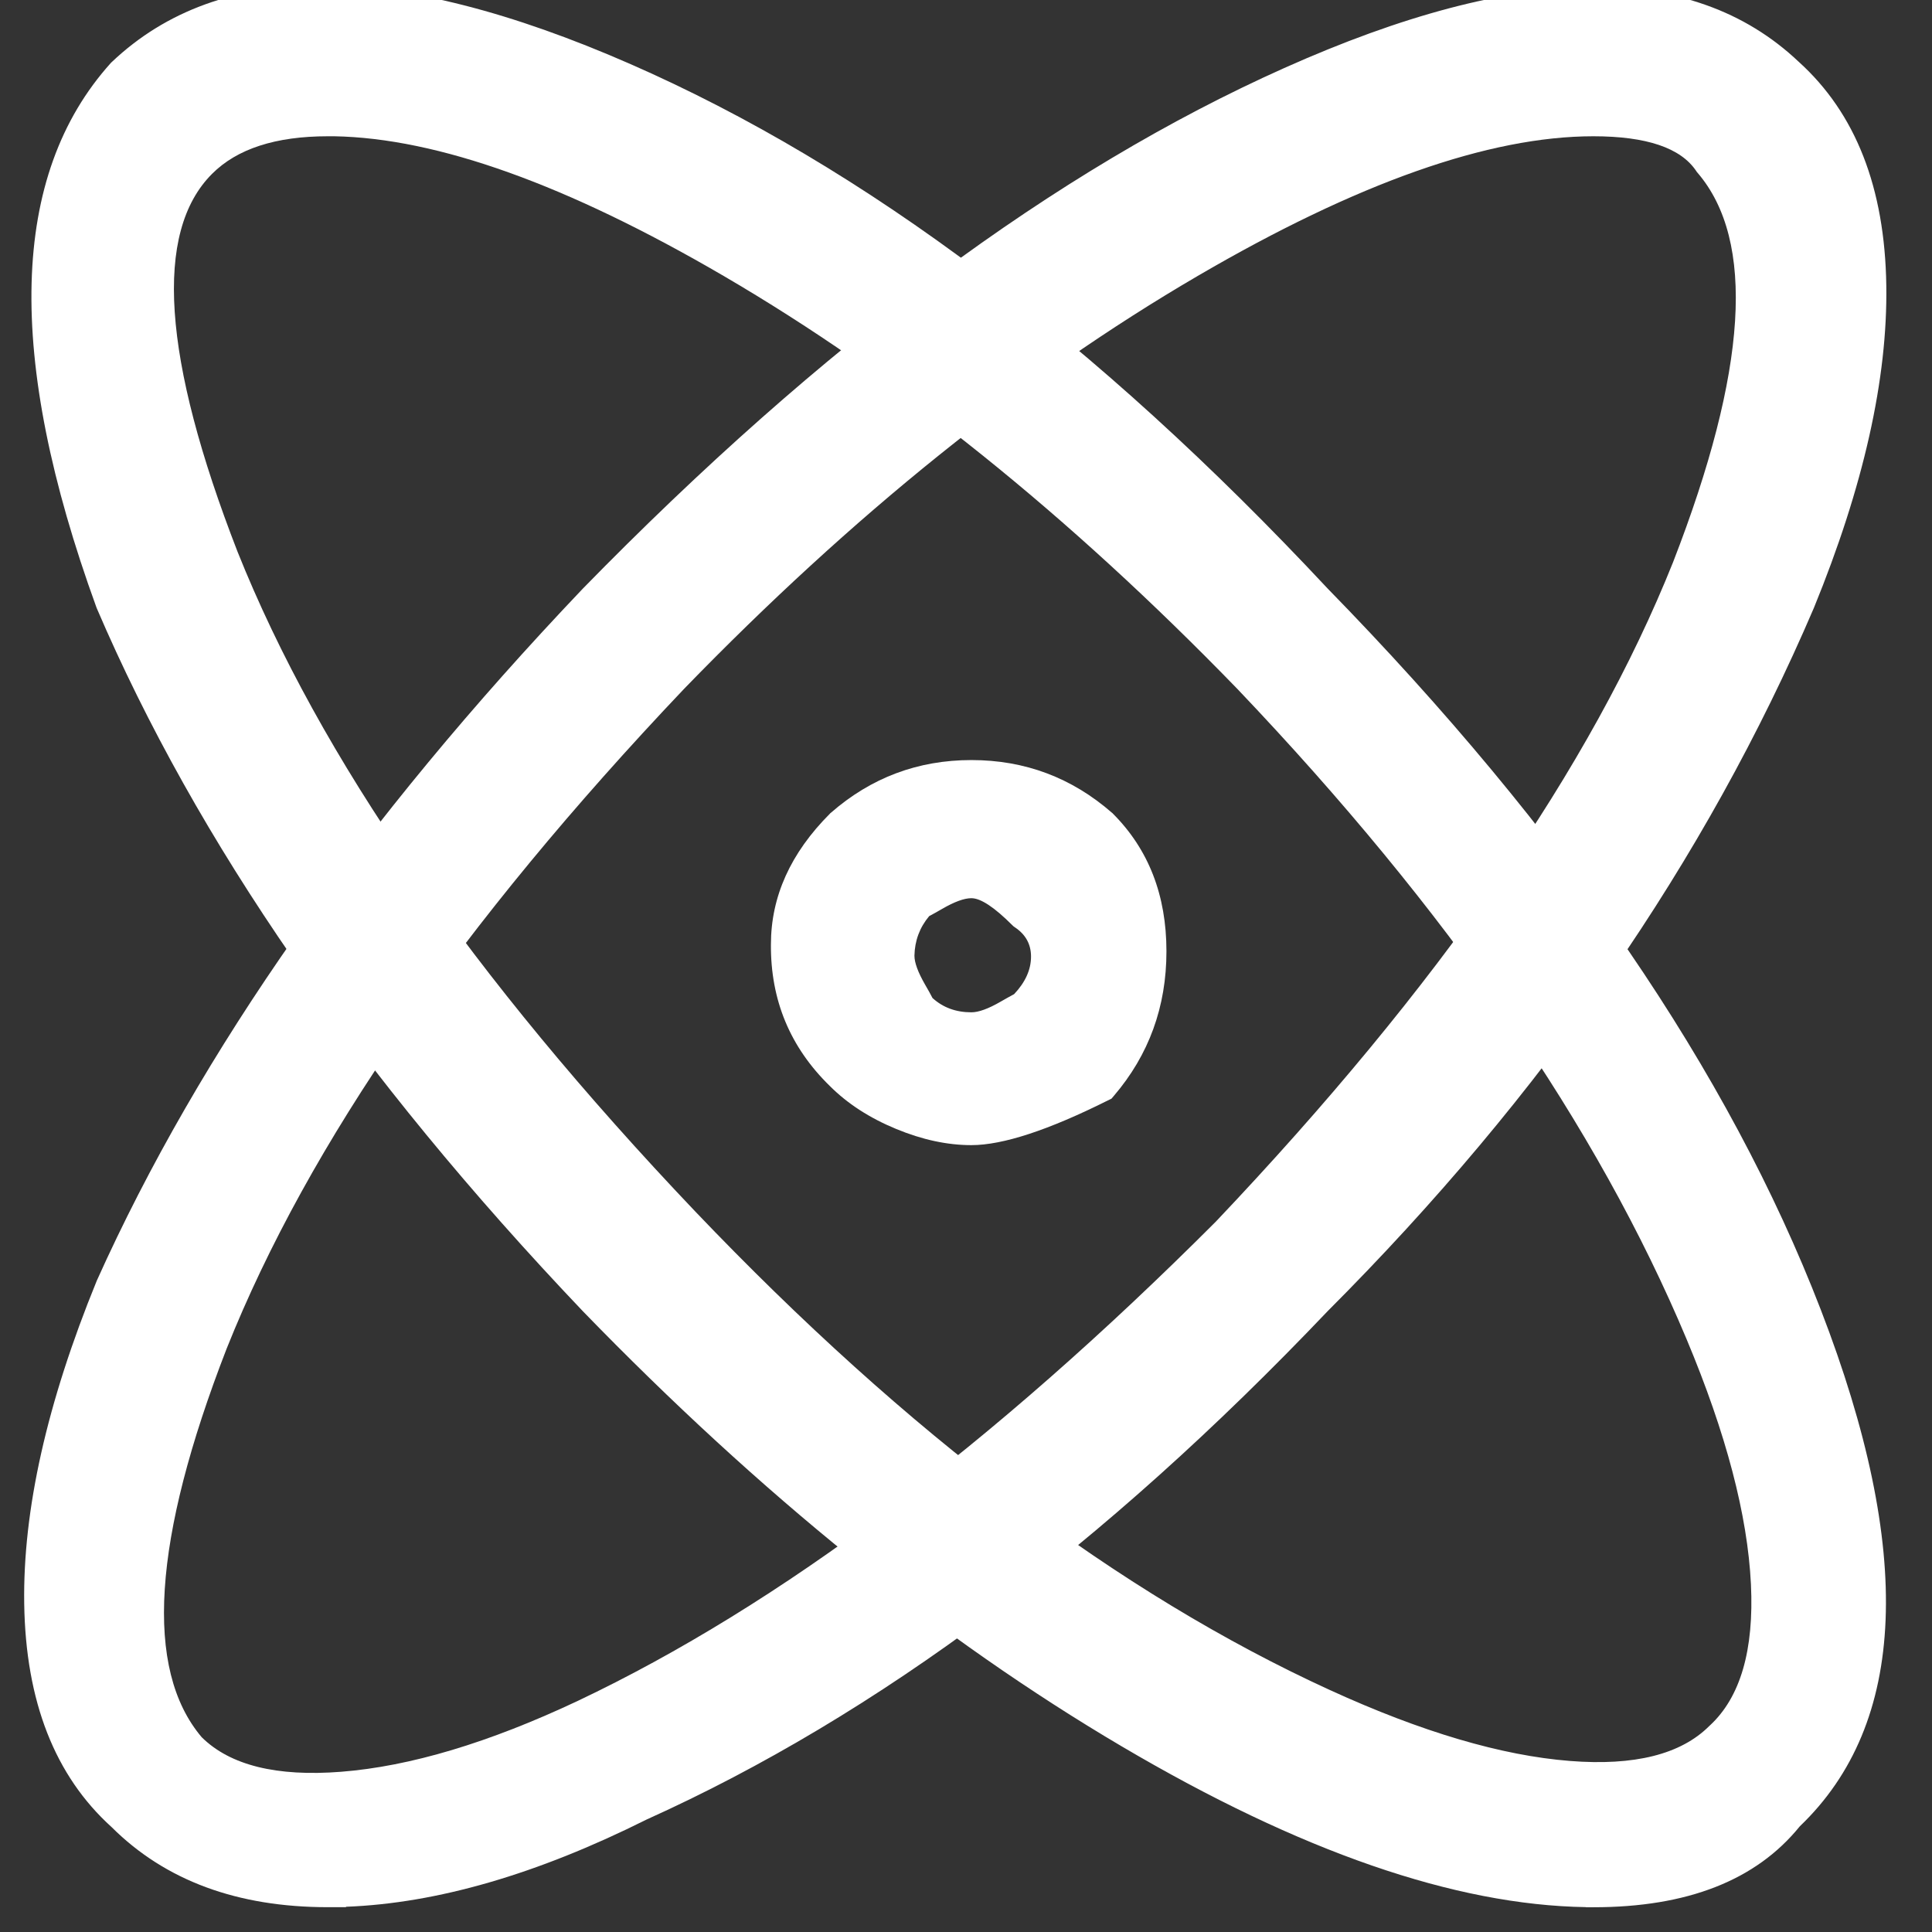 <svg xmlns="http://www.w3.org/2000/svg" xmlns:xlink="http://www.w3.org/1999/xlink" fill="none" version="1.1" width="32" height="32" viewBox="0 0 32 32"><rect x="0" y="0" width="32" height="32" fill="#333333" stroke="none"/><defs><clipPath id="master_svg0_110_1237"><rect x="0" y="0" width="32" height="32" rx="0"/></clipPath></defs><g clip-path="url(#master_svg0_110_1237)"><g><path d="M16.089,18.667C15.379,18.667,14.491,18.31,13.958,17.777C13.384,17.217,13.063,16.447,13.069,15.644C13.069,14.756,13.425,14.223,13.958,13.689C15.179,12.622,17,12.622,18.221,13.689C19.287,14.756,19.287,16.711,18.221,17.956C17.51,18.311,16.8,18.667,16.089,18.667ZM16.089,14.577C15.735,14.577,15.556,14.756,15.202,14.934C14.979,15.177,14.853,15.493,14.846,15.823C14.846,16.177,15.023,16.356,15.202,16.711C15.379,16.889,15.735,17.067,16.089,17.067C16.445,17.067,16.622,16.889,16.978,16.71C17.51,16.177,17.51,15.467,16.978,15.11C16.622,14.756,16.267,14.577,16.089,14.577Z" fill="#fff" fill-opacity="1"/><path d="M18.353,18.225L18.356,18.224L18.41,18.197L18.449,18.151Q19.32,17.133,19.32,15.756Q19.32,14.365,18.434,13.477L18.427,13.469L18.419,13.463Q17.418,12.589,16.09,12.589Q14.761,12.589,13.761,13.463L13.753,13.469L13.746,13.477Q12.769,14.455,12.769,15.642Q12.758,17.026,13.746,17.989Q14.184,18.427,14.843,18.699Q15.491,18.967,16.089,18.967Q16.87,18.967,18.353,18.225ZM18.032,17.715Q18.72,16.881,18.72,15.756Q18.72,14.619,18.016,13.908Q17.188,13.189,16.09,13.189Q14.992,13.189,14.163,13.908Q13.369,14.707,13.369,15.647Q13.36,16.775,14.17,17.565Q14.523,17.918,15.072,18.145Q15.61,18.367,16.089,18.367Q16.716,18.367,18.032,17.715ZM17.17,14.878Q17.677,15.233,17.677,15.844Q17.677,16.435,17.19,16.922L17.156,16.957L17.112,16.979Q17.025,17.022,16.874,17.11Q16.43,17.367,16.089,17.367Q15.433,17.367,14.989,16.923L14.955,16.889L14.933,16.846Q14.89,16.759,14.803,16.608Q14.546,16.163,14.546,15.816Q14.559,15.192,14.98,14.732L15.017,14.691L15.067,14.666Q15.154,14.622,15.304,14.535Q15.749,14.277,16.089,14.277Q16.56,14.277,17.17,14.878ZM16.089,14.877Q16.32,14.877,16.766,15.323L16.787,15.343L16.811,15.36Q17.077,15.538,17.077,15.844Q17.077,16.169,16.797,16.466Q16.705,16.515,16.573,16.591Q16.269,16.767,16.089,16.767Q15.705,16.767,15.445,16.53Q15.398,16.438,15.322,16.308Q15.146,16.002,15.146,15.829Q15.154,15.456,15.39,15.174Q15.479,15.127,15.605,15.054Q15.91,14.877,16.089,14.877Z" fill-rule="evenodd" fill="#fff" fill-opacity="1"/></g><g><path d="M26.392,31.289C22.129,31.289,15.734,27.556,9.872,21.511C6.319,17.777,3.477,13.689,1.878,9.955C0.457,6.045,0.457,3.024,2.057,1.245C5.432,-1.955,14.136,1.778,21.774,9.957C29.59,17.957,32.965,26.845,29.59,30.045C28.88,30.934,27.814,31.29,26.393,31.29L26.392,31.289ZM5.431,1.957C4.543,1.957,3.832,2.134,3.3,2.668C2.234,3.734,2.411,6.045,3.655,9.245C5.075,12.8,7.741,16.533,11.293,20.267C18.753,28.089,26.392,30.933,28.523,28.8C30.833,26.667,27.99,18.844,20.708,11.2C14.845,5.156,8.805,1.956,5.431,1.956L5.431,1.957Z" fill="#fff" fill-opacity="1"/><path d="M26.267,31.588Q23.011,31.538,18.579,28.925Q14.06,26.261,9.656,21.72Q4.081,15.861,1.602,10.073L1.599,10.065L1.596,10.057Q-0.668,3.826,1.834,1.045L1.842,1.036L1.851,1.028Q4.54,-1.523,10.437,1.059Q16.252,3.605,21.991,9.749Q27.87,15.768,30.158,21.693Q32.478,27.698,29.811,30.249Q28.726,31.59,26.393,31.59L26.269,31.59L26.267,31.588ZM26.509,30.989Q28.477,30.957,29.356,29.858L29.369,29.842L29.384,29.828Q31.78,27.556,29.599,21.909Q27.354,16.098,21.559,10.166L21.557,10.164L21.555,10.161Q15.899,4.106,10.197,1.609Q4.674,-0.809,2.272,1.455Q0.024,3.968,2.157,9.844Q4.594,15.529,10.087,21.302Q14.435,25.785,18.884,28.408Q23.261,30.989,26.392,30.989L26.509,30.989ZM5.535,2.257L5.431,2.257Q4.133,2.257,3.512,2.88Q2.065,4.327,3.934,9.137Q5.975,14.241,11.51,20.06Q16.79,25.596,22.031,27.994Q24.305,29.034,26.004,29.167Q27.606,29.293,28.311,28.588L28.315,28.584L28.32,28.58Q29.08,27.878,29.001,26.24Q28.918,24.526,27.936,22.183Q25.719,16.895,20.491,11.407Q16.307,7.093,11.985,4.57Q8.099,2.302,5.535,2.257ZM5.131,1.664L5.131,1.656L5.431,1.656Q8.182,1.656,12.287,4.052Q16.68,6.616,20.925,10.993Q26.23,16.562,28.489,21.951Q30.69,27.199,28.731,29.016Q27.831,29.913,25.957,29.766Q24.152,29.624,21.782,28.539Q16.436,26.094,11.075,20.474Q5.46,14.571,3.375,9.354Q1.364,4.179,3.087,2.456Q3.805,1.736,5.131,1.664Z" fill-rule="evenodd" fill="#fff" fill-opacity="1"/></g><g><path d="M5.43,31.289C4.01,31.289,2.943,30.933,2.056,30.045C0.279,28.445,0.279,25.245,1.877,21.333C3.477,17.777,6.318,13.69,9.871,9.956C17.687,1.956,26.213,-1.957,29.588,1.243C31.365,2.843,31.365,6.043,29.766,9.955C28.168,13.688,25.503,17.776,21.772,21.51C18.22,25.243,14.134,28.266,10.581,29.866C8.805,30.755,7.029,31.288,5.43,31.288L5.43,31.289ZM26.391,1.957C23.016,1.957,16.977,5.157,11.114,11.201C7.74,14.757,4.897,18.668,3.477,22.224C2.233,25.424,2.056,27.734,3.121,28.978C4.187,30.045,6.674,29.868,9.694,28.445C13.068,26.845,16.799,24.001,20.351,20.445C23.726,16.89,26.569,12.978,27.989,9.424C29.233,6.224,29.411,3.912,28.345,2.667C27.989,2.134,27.279,1.957,26.391,1.957Z" fill="#fff" fill-opacity="1"/><path d="M5.731,31.582L5.731,31.589L5.43,31.589Q3.18,31.589,1.849,30.263Q0.437,28.987,0.401,26.561Q0.366,24.239,1.6,21.22L1.602,21.215L1.604,21.21Q4.163,15.519,9.654,9.749Q15.602,3.66,21.273,1.126Q27.133,-1.494,29.792,1.023Q31.207,2.3,31.243,4.728Q31.278,7.05,30.044,10.068Q27.357,16.344,21.987,21.72Q16.43,27.56,10.71,30.137Q7.99,31.497,5.731,31.582ZM5.318,30.988L5.43,30.988Q7.669,30.988,10.447,29.598L10.453,29.595L10.458,29.593Q16.075,27.063,21.555,21.304L21.557,21.301L21.56,21.298Q26.85,16.003,29.488,9.841Q30.676,6.936,30.643,4.737Q30.611,2.568,29.388,1.466L29.385,1.464L29.382,1.461Q27.014,-0.784,21.517,1.673Q15.952,4.161,10.088,10.162Q4.671,15.856,2.153,21.451Q0.968,24.354,1.001,26.552Q1.034,28.721,2.256,29.822L2.262,29.828L2.268,29.833Q3.391,30.956,5.318,30.988ZM28.584,2.485Q30.244,4.449,28.268,9.535Q26.193,14.726,20.569,20.652L20.566,20.655L20.564,20.657Q14.931,26.294,9.822,28.717Q7.518,29.802,5.698,29.944Q3.81,30.093,2.909,29.19L2.9,29.182L2.893,29.173Q1.216,27.214,3.198,22.112Q5.272,16.92,10.899,10.992Q15.142,6.617,19.534,4.053Q23.639,1.657,26.391,1.657Q28.017,1.657,28.584,2.485ZM26.391,2.257Q27.711,2.257,28.095,2.833L28.105,2.848L28.117,2.862Q29.562,4.549,27.711,9.312Q25.679,14.395,20.136,20.236Q14.579,25.797,9.566,28.174Q7.362,29.212,5.651,29.346Q4.048,29.472,3.341,28.774Q1.91,27.084,3.755,22.335Q5.787,17.25,11.33,11.41Q15.516,7.094,19.837,4.571Q23.801,2.257,26.391,2.257Z" fill-rule="evenodd" fill="#fff" fill-opacity="1"/></g></g></svg>
